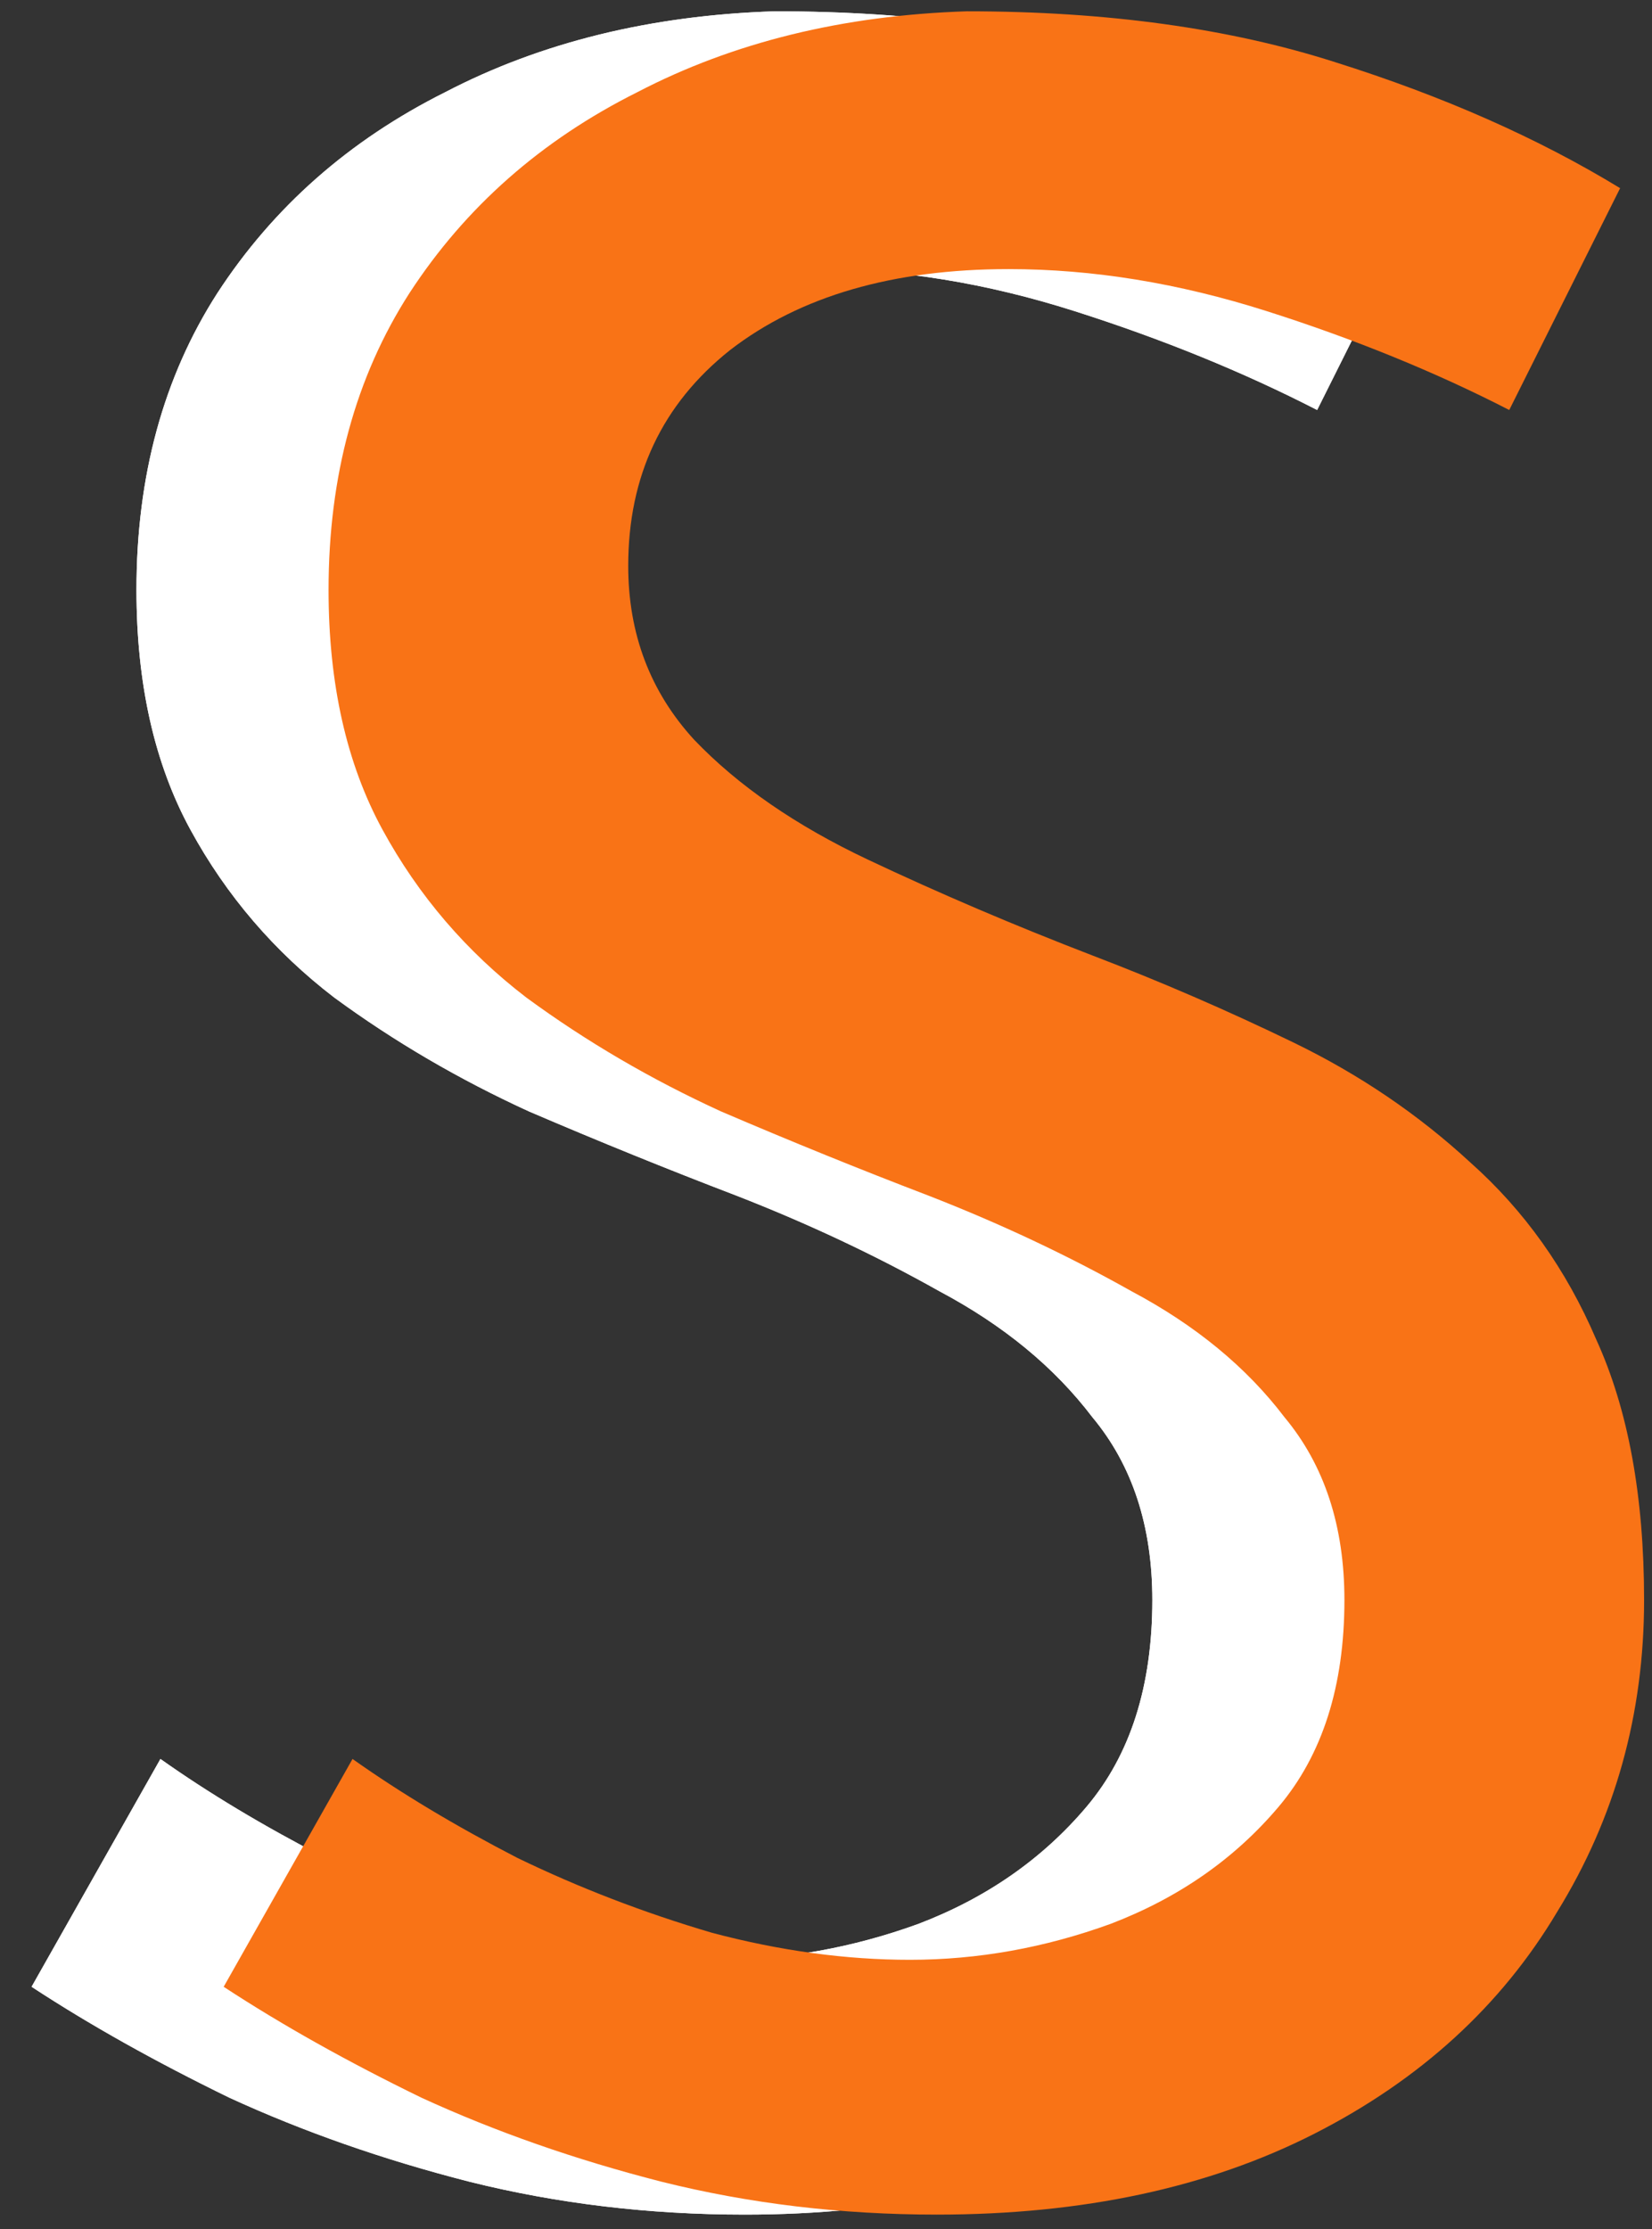 <svg width="43" height="58" viewBox="0 0 43 58" fill="none" xmlns="http://www.w3.org/2000/svg">
<rect x="0" y="0" width="43" height="58" fill="#333333" stroke="none"/>
<path d="M34.284 10.668C32.36 9.68 30.254 8.822 27.966 8.094C25.678 7.366 23.442 7.002 21.258 7.002C18.242 7.002 15.824 7.704 14.004 9.108C12.236 10.512 11.352 12.384 11.352 14.724C11.352 16.492 11.924 18 13.068 19.248C14.212 20.444 15.72 21.484 17.592 22.368C19.464 23.252 21.414 24.084 23.442 24.864C25.21 25.54 26.952 26.294 28.668 27.126C30.384 27.958 31.918 28.998 33.27 30.246C34.674 31.494 35.766 33.028 36.546 34.848C37.378 36.668 37.794 38.93 37.794 41.634C37.794 44.598 37.04 47.302 35.532 49.746C34.076 52.19 31.97 54.114 29.214 55.518C26.458 56.922 23.182 57.624 19.386 57.624C16.89 57.624 14.498 57.338 12.21 56.766C9.974 56.194 7.894 55.466 5.97 54.582C4.046 53.646 2.33 52.684 0.822 51.696L4.176 45.768C5.424 46.652 6.854 47.51 8.466 48.342C10.078 49.122 11.768 49.772 13.536 50.292C15.304 50.76 17.02 50.994 18.684 50.994C20.452 50.994 22.194 50.682 23.91 50.058C25.678 49.382 27.134 48.368 28.278 47.016C29.422 45.664 29.994 43.87 29.994 41.634C29.994 39.71 29.474 38.124 28.434 36.876C27.446 35.576 26.12 34.484 24.456 33.6C22.792 32.664 21.024 31.832 19.152 31.104C17.384 30.428 15.59 29.7 13.77 28.92C11.95 28.088 10.26 27.1 8.7 25.956C7.14 24.76 5.892 23.304 4.956 21.588C4.02 19.872 3.552 17.792 3.552 15.348C3.552 12.384 4.254 9.81 5.658 7.626C7.114 5.39 9.09 3.648 11.586 2.4C14.082 1.1 16.942 0.398 20.166 0.294C23.806 0.294 27.004 0.736 29.76 1.62C32.568 2.504 35.038 3.596 37.17 4.896L34.284 10.668Z" fill="white"/>
<path d="M34.284 10.668C32.36 9.68 30.254 8.822 27.966 8.094C25.678 7.366 23.442 7.002 21.258 7.002C18.242 7.002 15.824 7.704 14.004 9.108C12.236 10.512 11.352 12.384 11.352 14.724C11.352 16.492 11.924 18 13.068 19.248C14.212 20.444 15.72 21.484 17.592 22.368C19.464 23.252 21.414 24.084 23.442 24.864C25.21 25.54 26.952 26.294 28.668 27.126C30.384 27.958 31.918 28.998 33.27 30.246C34.674 31.494 35.766 33.028 36.546 34.848C37.378 36.668 37.794 38.93 37.794 41.634C37.794 44.598 37.04 47.302 35.532 49.746C34.076 52.19 31.97 54.114 29.214 55.518C26.458 56.922 23.182 57.624 19.386 57.624C16.89 57.624 14.498 57.338 12.21 56.766C9.974 56.194 7.894 55.466 5.97 54.582C4.046 53.646 2.33 52.684 0.822 51.696L4.176 45.768C5.424 46.652 6.854 47.51 8.466 48.342C10.078 49.122 11.768 49.772 13.536 50.292C15.304 50.76 17.02 50.994 18.684 50.994C20.452 50.994 22.194 50.682 23.91 50.058C25.678 49.382 27.134 48.368 28.278 47.016C29.422 45.664 29.994 43.87 29.994 41.634C29.994 39.71 29.474 38.124 28.434 36.876C27.446 35.576 26.12 34.484 24.456 33.6C22.792 32.664 21.024 31.832 19.152 31.104C17.384 30.428 15.59 29.7 13.77 28.92C11.95 28.088 10.26 27.1 8.7 25.956C7.14 24.76 5.892 23.304 4.956 21.588C4.02 19.872 3.552 17.792 3.552 15.348C3.552 12.384 4.254 9.81 5.658 7.626C7.114 5.39 9.09 3.648 11.586 2.4C14.082 1.1 16.942 0.398 20.166 0.294C23.806 0.294 27.004 0.736 29.76 1.62C32.568 2.504 35.038 3.596 37.17 4.896L34.284 10.668Z" fill="white"/>
<path d="M39.284 10.668C37.36 9.68 35.254 8.822 32.966 8.094C30.678 7.366 28.442 7.002 26.258 7.002C23.242 7.002 20.824 7.704 19.004 9.108C17.236 10.512 16.352 12.384 16.352 14.724C16.352 16.492 16.924 18 18.068 19.248C19.212 20.444 20.72 21.484 22.592 22.368C24.464 23.252 26.414 24.084 28.442 24.864C30.21 25.54 31.952 26.294 33.668 27.126C35.384 27.958 36.918 28.998 38.27 30.246C39.674 31.494 40.766 33.028 41.546 34.848C42.378 36.668 42.794 38.93 42.794 41.634C42.794 44.598 42.04 47.302 40.532 49.746C39.076 52.19 36.97 54.114 34.214 55.518C31.458 56.922 28.182 57.624 24.386 57.624C21.89 57.624 19.498 57.338 17.21 56.766C14.974 56.194 12.894 55.466 10.97 54.582C9.046 53.646 7.33 52.684 5.822 51.696L9.176 45.768C10.424 46.652 11.854 47.51 13.466 48.342C15.078 49.122 16.768 49.772 18.536 50.292C20.304 50.76 22.02 50.994 23.684 50.994C25.452 50.994 27.194 50.682 28.91 50.058C30.678 49.382 32.134 48.368 33.278 47.016C34.422 45.664 34.994 43.87 34.994 41.634C34.994 39.71 34.474 38.124 33.434 36.876C32.446 35.576 31.12 34.484 29.456 33.6C27.792 32.664 26.024 31.832 24.152 31.104C22.384 30.428 20.59 29.7 18.77 28.92C16.95 28.088 15.26 27.1 13.7 25.956C12.14 24.76 10.892 23.304 9.956 21.588C9.02 19.872 8.552 17.792 8.552 15.348C8.552 12.384 9.254 9.81 10.658 7.626C12.114 5.39 14.09 3.648 16.586 2.4C19.082 1.1 21.942 0.398 25.166 0.294C28.806 0.294 32.004 0.736 34.76 1.62C37.568 2.504 40.038 3.596 42.17 4.896L39.284 10.668Z" fill="#F97316"/>
</svg>
